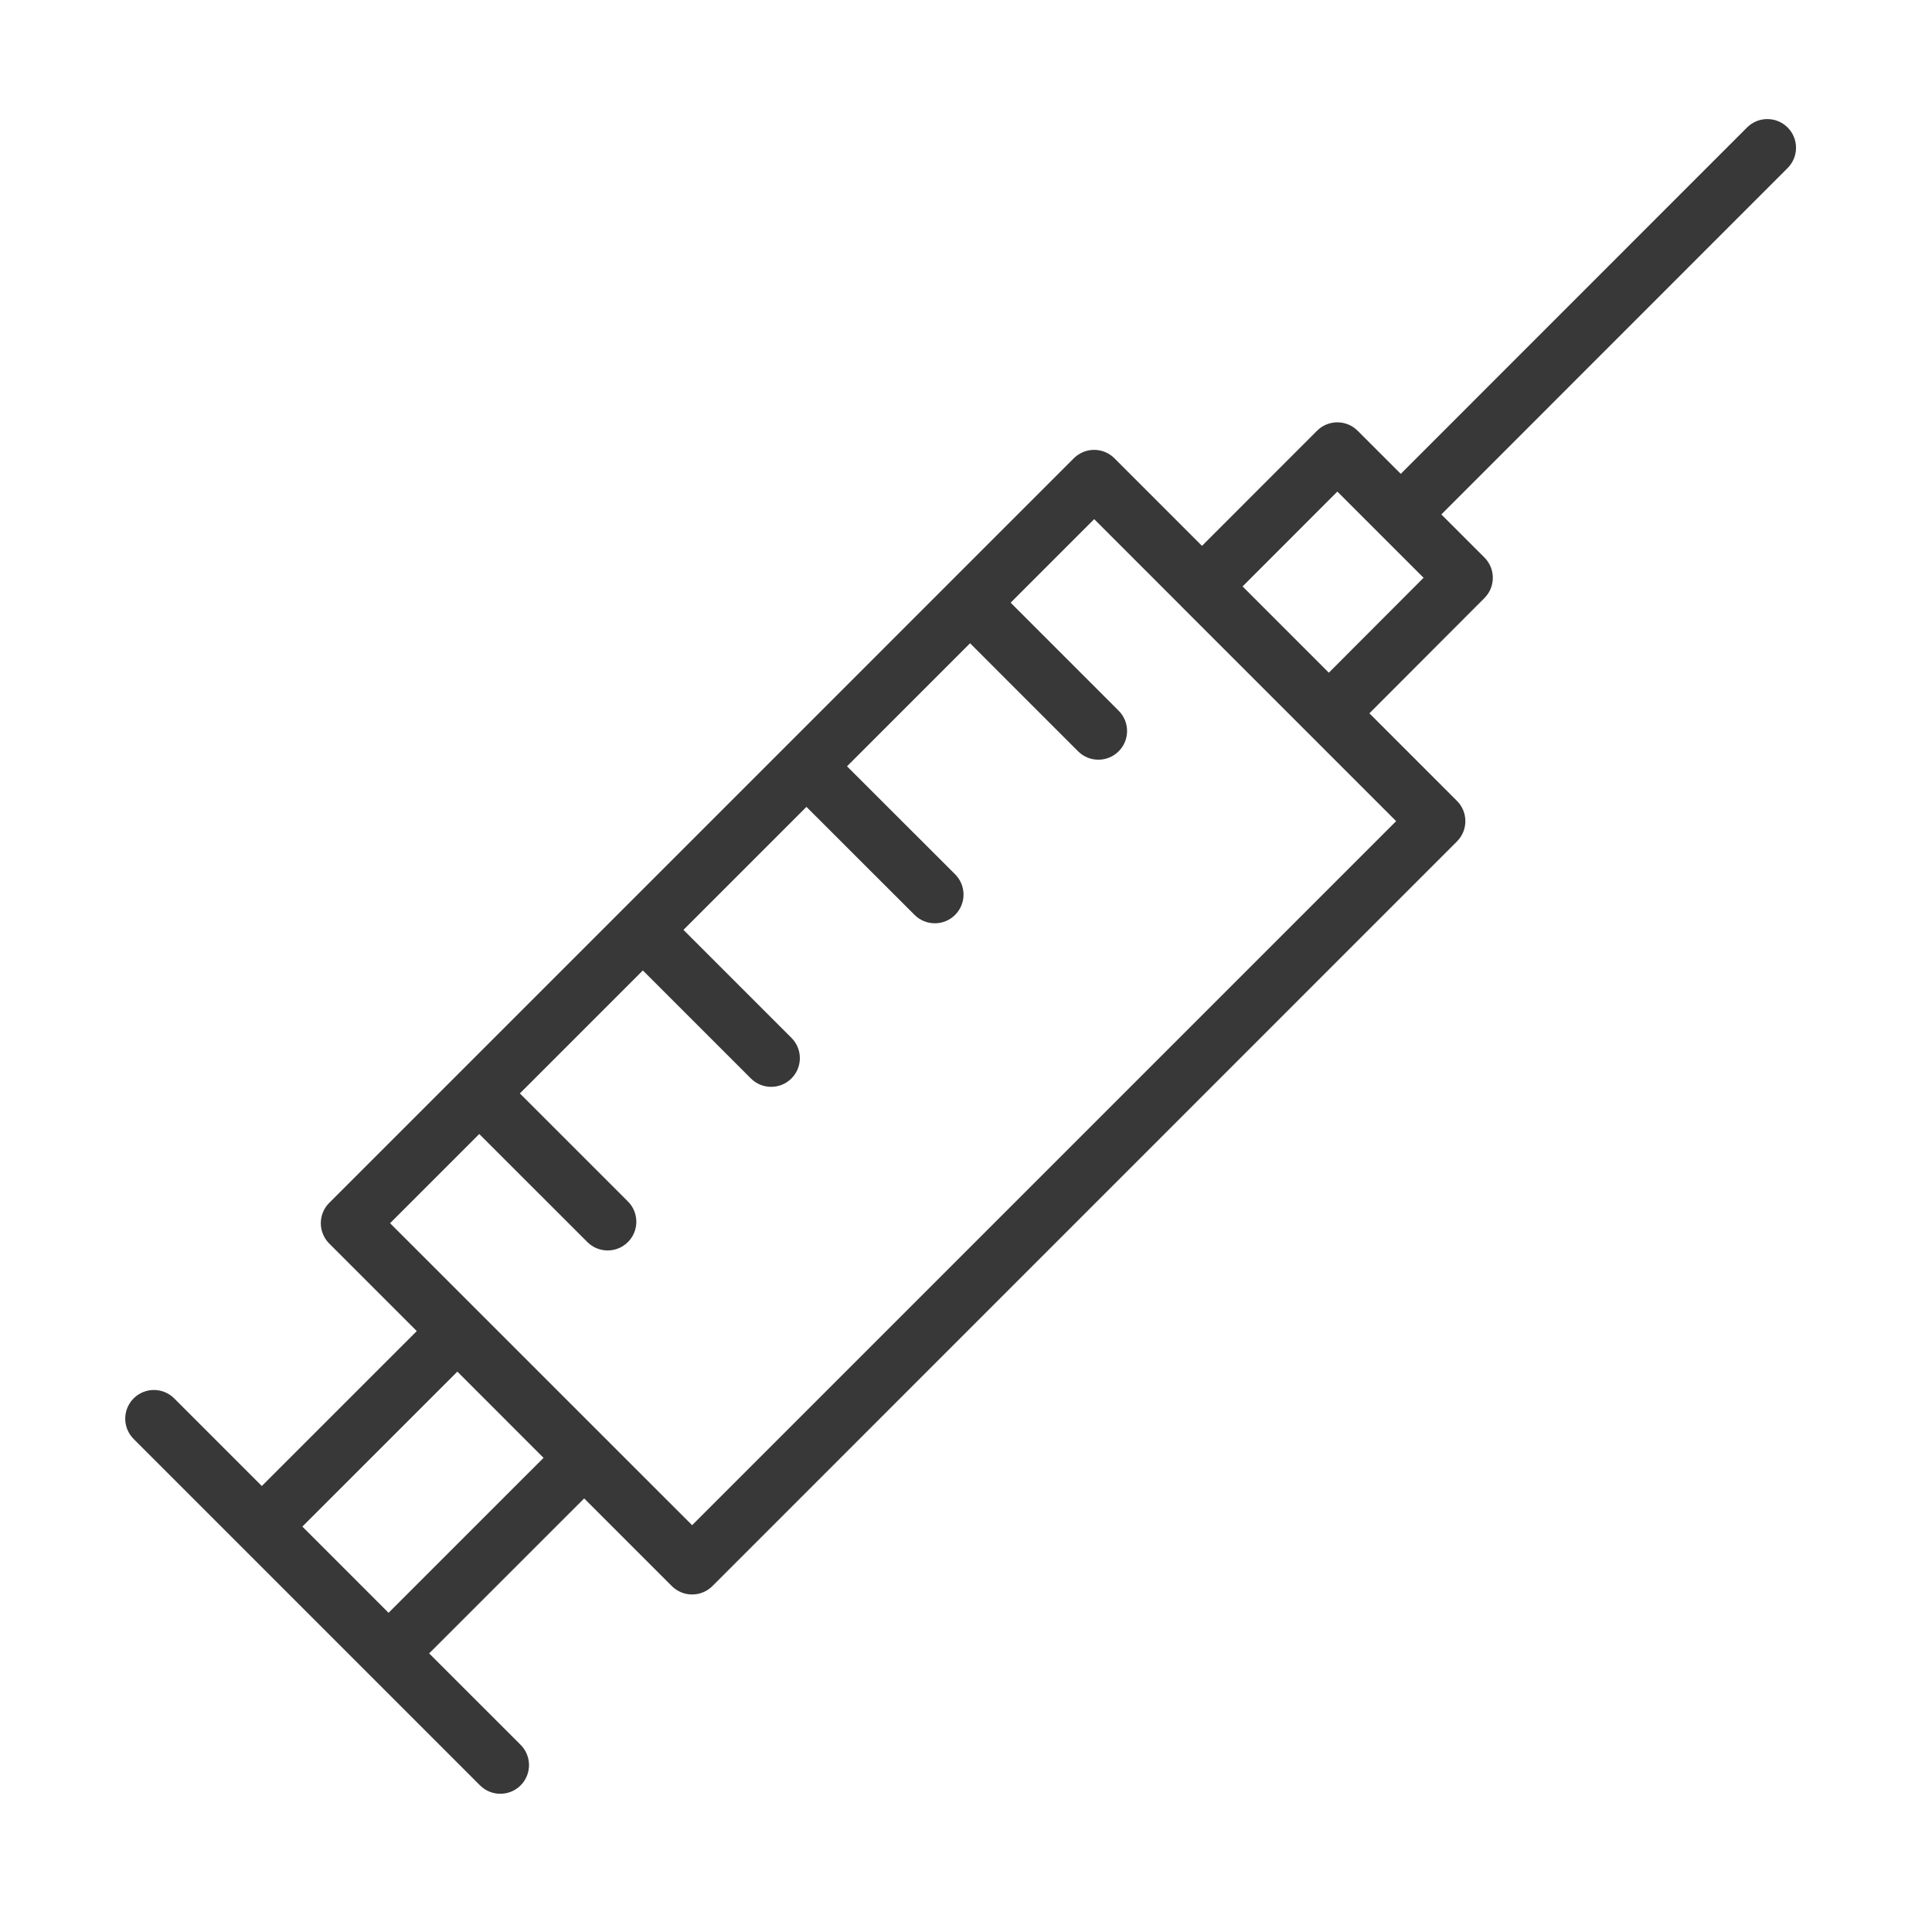 <?xml version="1.0" encoding="UTF-8"?> <svg xmlns="http://www.w3.org/2000/svg" width="101" height="101" viewBox="0 0 101 101" fill="none"> <path d="M93.452 6.664C92.866 6.079 91.917 6.079 91.331 6.664L73.229 24.772L70.973 22.517C70.692 22.236 70.31 22.078 69.912 22.078C69.514 22.078 69.133 22.236 68.851 22.518L62.837 28.536L58.259 23.957C57.978 23.676 57.596 23.518 57.198 23.518C56.8 23.518 56.419 23.676 56.137 23.957L49.656 30.438C49.653 30.441 49.65 30.441 49.647 30.444C49.644 30.447 49.644 30.45 49.641 30.453L41.108 38.987C41.103 38.992 41.097 38.993 41.092 38.997C41.087 39.001 41.086 39.008 41.082 39.013L32.561 47.534C32.555 47.54 32.547 47.541 32.542 47.547C32.537 47.553 32.535 47.56 32.529 47.566L24.013 56.082C24.006 56.089 23.997 56.09 23.99 56.097C23.983 56.104 23.981 56.113 23.975 56.12L17.21 62.885C16.929 63.166 16.771 63.548 16.771 63.946C16.771 64.343 16.929 64.725 17.21 65.007L21.789 69.585L13.687 77.685L9.107 73.104C8.521 72.518 7.572 72.518 6.986 73.104C6.4 73.69 6.4 74.639 6.986 75.225L19.248 87.488C19.25 87.49 19.251 87.493 19.253 87.496C19.255 87.499 19.258 87.499 19.261 87.501L25.094 93.335C25.387 93.628 25.771 93.774 26.155 93.774C26.539 93.774 26.923 93.628 27.216 93.335C27.802 92.749 27.802 91.8 27.216 91.214L22.435 86.435L30.539 78.334L35.121 82.916C35.414 83.209 35.798 83.355 36.182 83.355C36.566 83.355 36.95 83.209 37.243 82.916L76.166 43.988C76.752 43.402 76.752 42.453 76.166 41.867L71.589 37.29L77.603 31.265C78.188 30.679 78.187 29.73 77.602 29.144L75.35 26.894L93.452 8.785C94.038 8.199 94.038 7.249 93.452 6.664ZM20.314 84.313L15.807 79.806L23.909 71.705L28.416 76.212L20.314 84.313ZM36.182 79.733L24.98 68.533C24.977 68.53 24.976 68.525 24.973 68.522C24.97 68.519 24.965 68.518 24.962 68.515L20.392 63.946L25.055 59.283L30.705 64.931C30.998 65.224 31.382 65.37 31.766 65.37C32.15 65.37 32.534 65.224 32.827 64.931C33.412 64.345 33.412 63.395 32.827 62.81L27.177 57.162L33.607 50.732L39.253 56.378C39.546 56.671 39.93 56.817 40.314 56.817C40.698 56.817 41.082 56.671 41.375 56.378C41.961 55.792 41.961 54.842 41.375 54.257L35.729 48.611L42.159 42.181L47.811 47.828C48.104 48.121 48.487 48.267 48.871 48.267C49.255 48.267 49.639 48.121 49.932 47.827C50.517 47.241 50.517 46.291 49.931 45.706L44.28 40.06L50.712 33.628L56.359 39.276C56.651 39.569 57.036 39.715 57.42 39.715C57.804 39.715 58.188 39.569 58.481 39.276C59.067 38.691 59.067 37.741 58.481 37.155L52.834 31.507L57.201 27.139L61.772 31.711C61.775 31.714 61.775 31.717 61.778 31.719L68.41 38.35C68.411 38.351 68.412 38.352 68.413 38.353L72.986 42.927L36.182 79.733ZM69.468 35.167L64.959 30.657L69.913 25.699L72.162 27.947C72.164 27.949 72.165 27.953 72.167 27.955C72.169 27.957 72.173 27.958 72.175 27.96L74.421 30.205L69.468 35.167Z" fill="#383838"></path> </svg> 